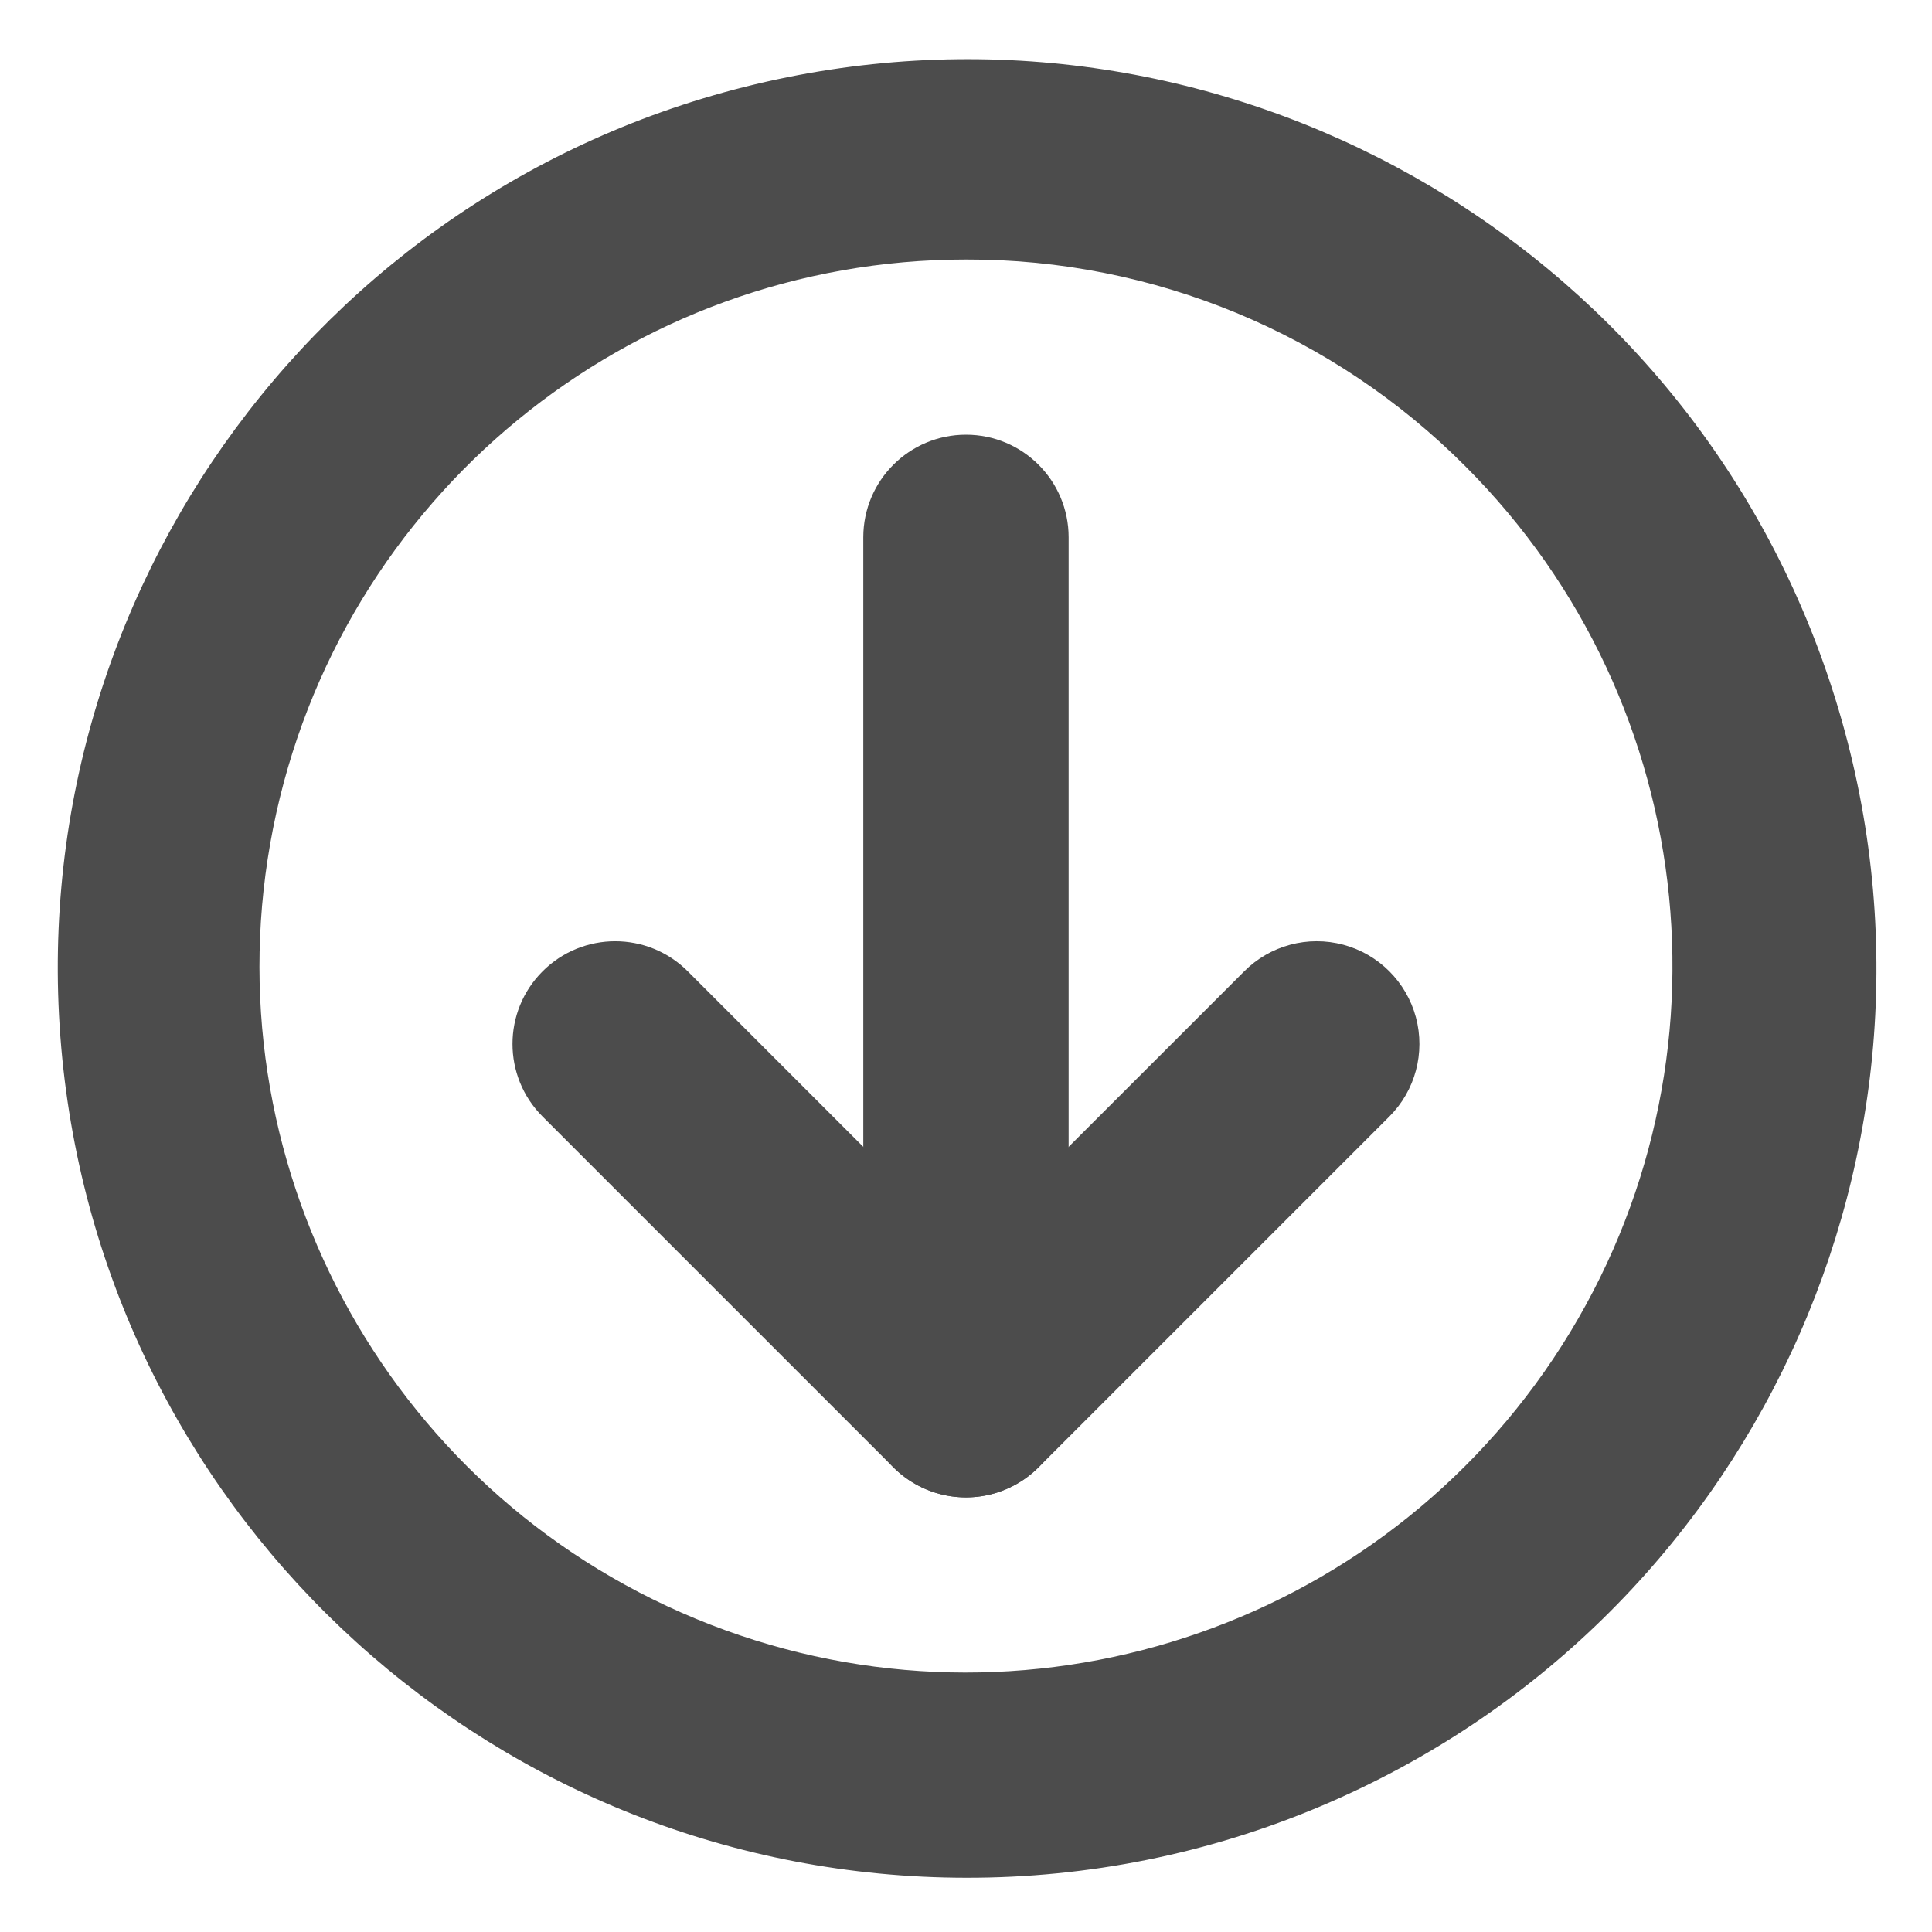 <?xml version="1.0" encoding="UTF-8"?>
<svg width="25px" height="25px" viewBox="0 0 25 25" version="1.1" xmlns="http://www.w3.org/2000/svg" xmlns:xlink="http://www.w3.org/1999/xlink">
    <!-- Generator: Sketch 43.2 (39069) - http://www.bohemiancoding.com/sketch -->
    <title>download</title>
    <desc>Created with Sketch.</desc>
    <defs></defs>
    <g id="Page-1" stroke="none" stroke-width="1" fill="none" fill-rule="evenodd">
        <g id="noun_766315_cc" fill-rule="nonzero" fill="#4C4C4C">
            <g id="download">
                <g id="Group" transform="translate(5.882, 4.412)">
                    <path d="M6.618,14.441 C5.884,14.441 5.289,13.846 5.289,13.113 L5.289,2.541 C5.289,1.807 5.884,1.213 6.618,1.213 C7.351,1.213 7.946,1.807 7.946,2.541 L7.946,13.113 C7.946,13.465 7.806,13.803 7.557,14.052 C7.308,14.301 6.97,14.441 6.618,14.441 L6.618,14.441 Z" id="Shape"></path>
                    <g transform="translate(0, 7.353)" id="Shape">
                        <path d="M6.618,7.611 C6.08,7.611 5.596,7.287 5.39,6.791 C5.185,6.294 5.298,5.723 5.678,5.343 L10.218,0.804 C10.553,0.468 11.042,0.337 11.501,0.46 C11.959,0.583 12.317,0.941 12.44,1.399 C12.563,1.858 12.432,2.347 12.096,2.683 L7.557,7.222 C7.308,7.471 6.97,7.611 6.618,7.611 Z"></path>
                        <path d="M6.618,7.611 C6.265,7.611 5.927,7.471 5.678,7.222 L1.139,2.683 C0.62,2.164 0.62,1.323 1.139,0.804 C1.658,0.285 2.499,0.285 3.018,0.804 L7.557,5.343 C7.937,5.723 8.051,6.294 7.845,6.791 C7.639,7.287 7.155,7.611 6.618,7.611 Z"></path>
                    </g>
                </g>
                <path d="M12.5,24.298 C6.458,24.291 1.403,19.709 0.806,13.697 C0.208,7.684 4.262,2.196 10.184,1 C16.107,-0.196 21.972,3.288 23.755,9.061 C25.538,14.834 22.659,21.019 17.093,23.371 C15.64,23.986 14.078,24.301 12.5,24.298 L12.5,24.298 Z M12.5,3.358 C8.139,3.358 4.385,6.439 3.534,10.717 C2.683,14.994 4.972,19.277 9.002,20.946 C13.031,22.615 17.678,21.205 20.101,17.579 C22.524,13.952 22.048,9.12 18.964,6.036 C17.253,4.316 14.926,3.352 12.5,3.358 L12.5,3.358 Z" id="Shape"></path>
            </g>
        </g>
    </g>
</svg>